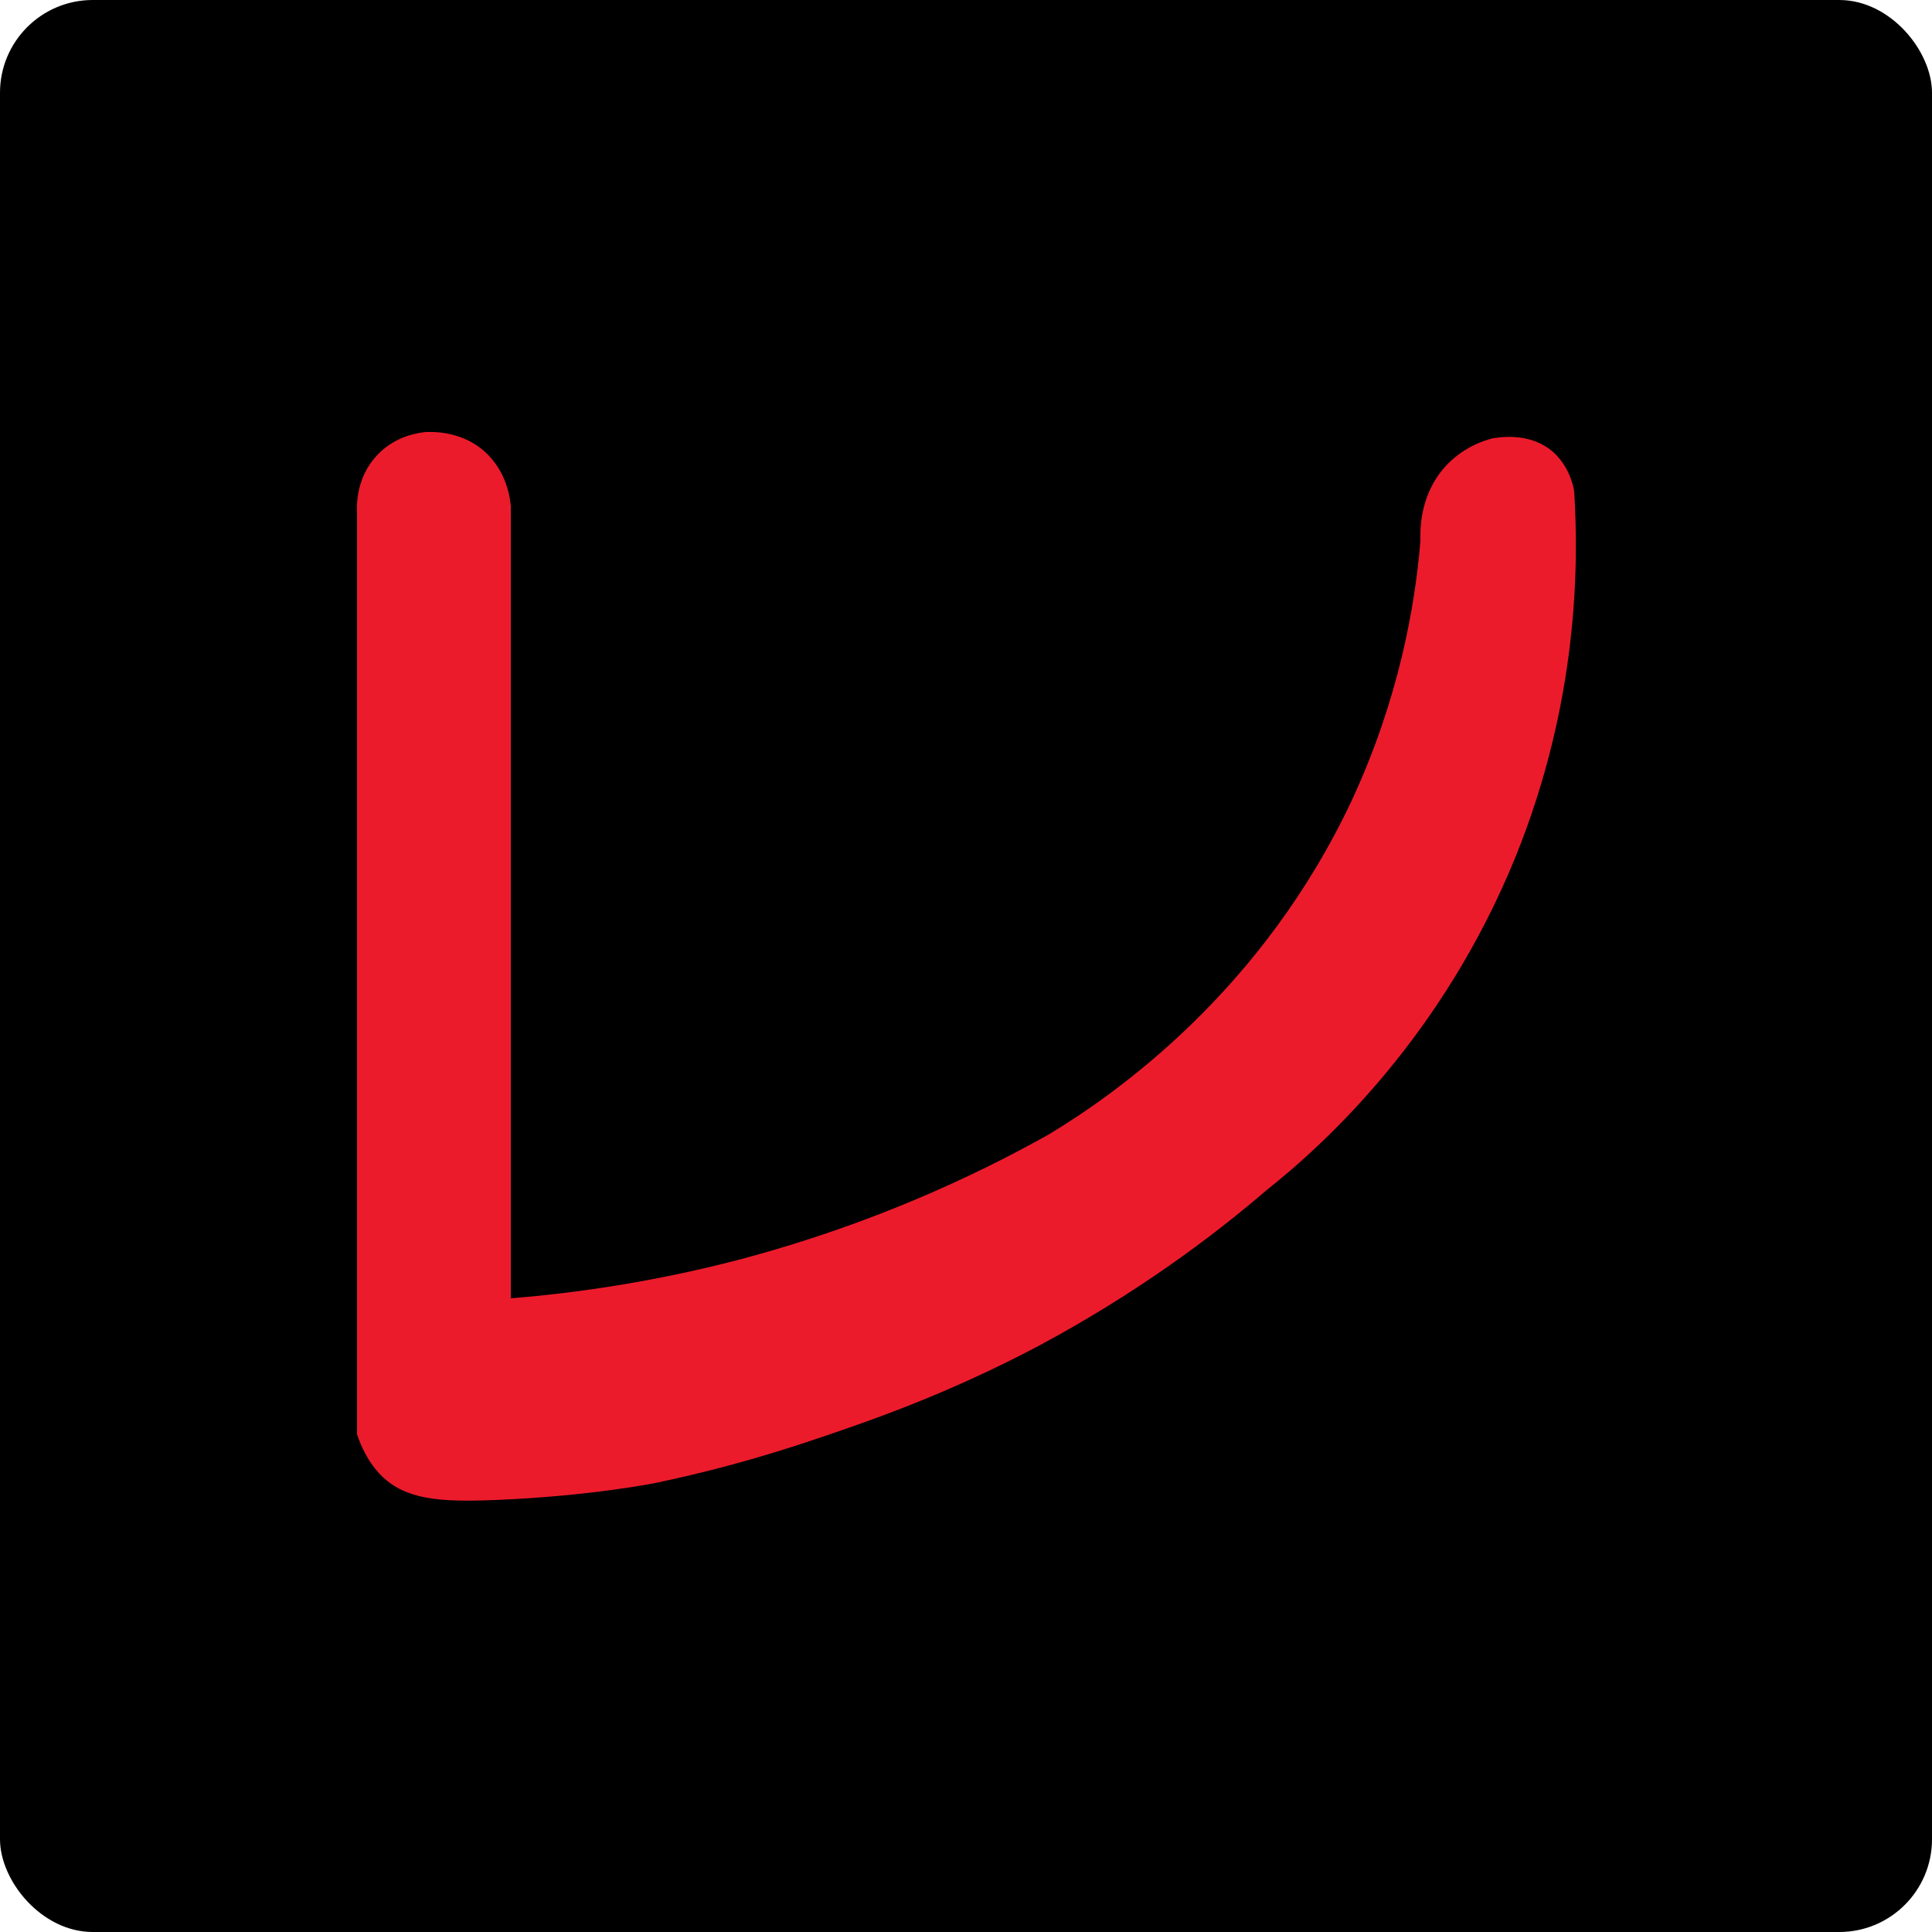<svg xmlns="http://www.w3.org/2000/svg" viewBox="0 0 250 250"><defs><style>      .cls-1 {        fill: #ec1b2b;      }    </style></defs><g><g id="Layer_1"><rect x="0" y="0" width="250" height="250" rx="12" ry="12"></rect><path class="cls-1" d="M46.2,181.5v-114.9c0-.6-.4-4.6,2.7-7.8,2.4-2.5,5.4-2.8,6.2-2.9.6,0,4.9-.3,8.1,3,2.5,2.6,2.8,5.7,2.9,6.6v102.5c8.7-.7,19-2.2,30.3-5.2,16.3-4.4,29.5-10.5,39.3-16,8.8-5.3,27.7-18.6,39.3-43.4,6-13,8.1-24.9,8.8-33.4,0-.9-.3-5.6,3.1-9.5,2.3-2.6,5.1-3.5,6.3-3.8.4,0,4.7-1,7.9,1.9,2,1.9,2.5,4.3,2.6,5,.6,9.6.5,27.3-7.6,47.3-9.4,23.1-24.5,37-32.2,43.1-7.1,6.1-16.9,13.4-29.4,20.1-11.7,6.2-21.5,9.6-28.3,11.9-8.8,3-15.7,4.7-21.4,5.9,0,0-8.4,1.7-20.7,2.2-7.4.3-11.6-.1-14.7-3.1-1.8-1.8-2.7-3.9-3.2-5.4"></path></g></g></svg>